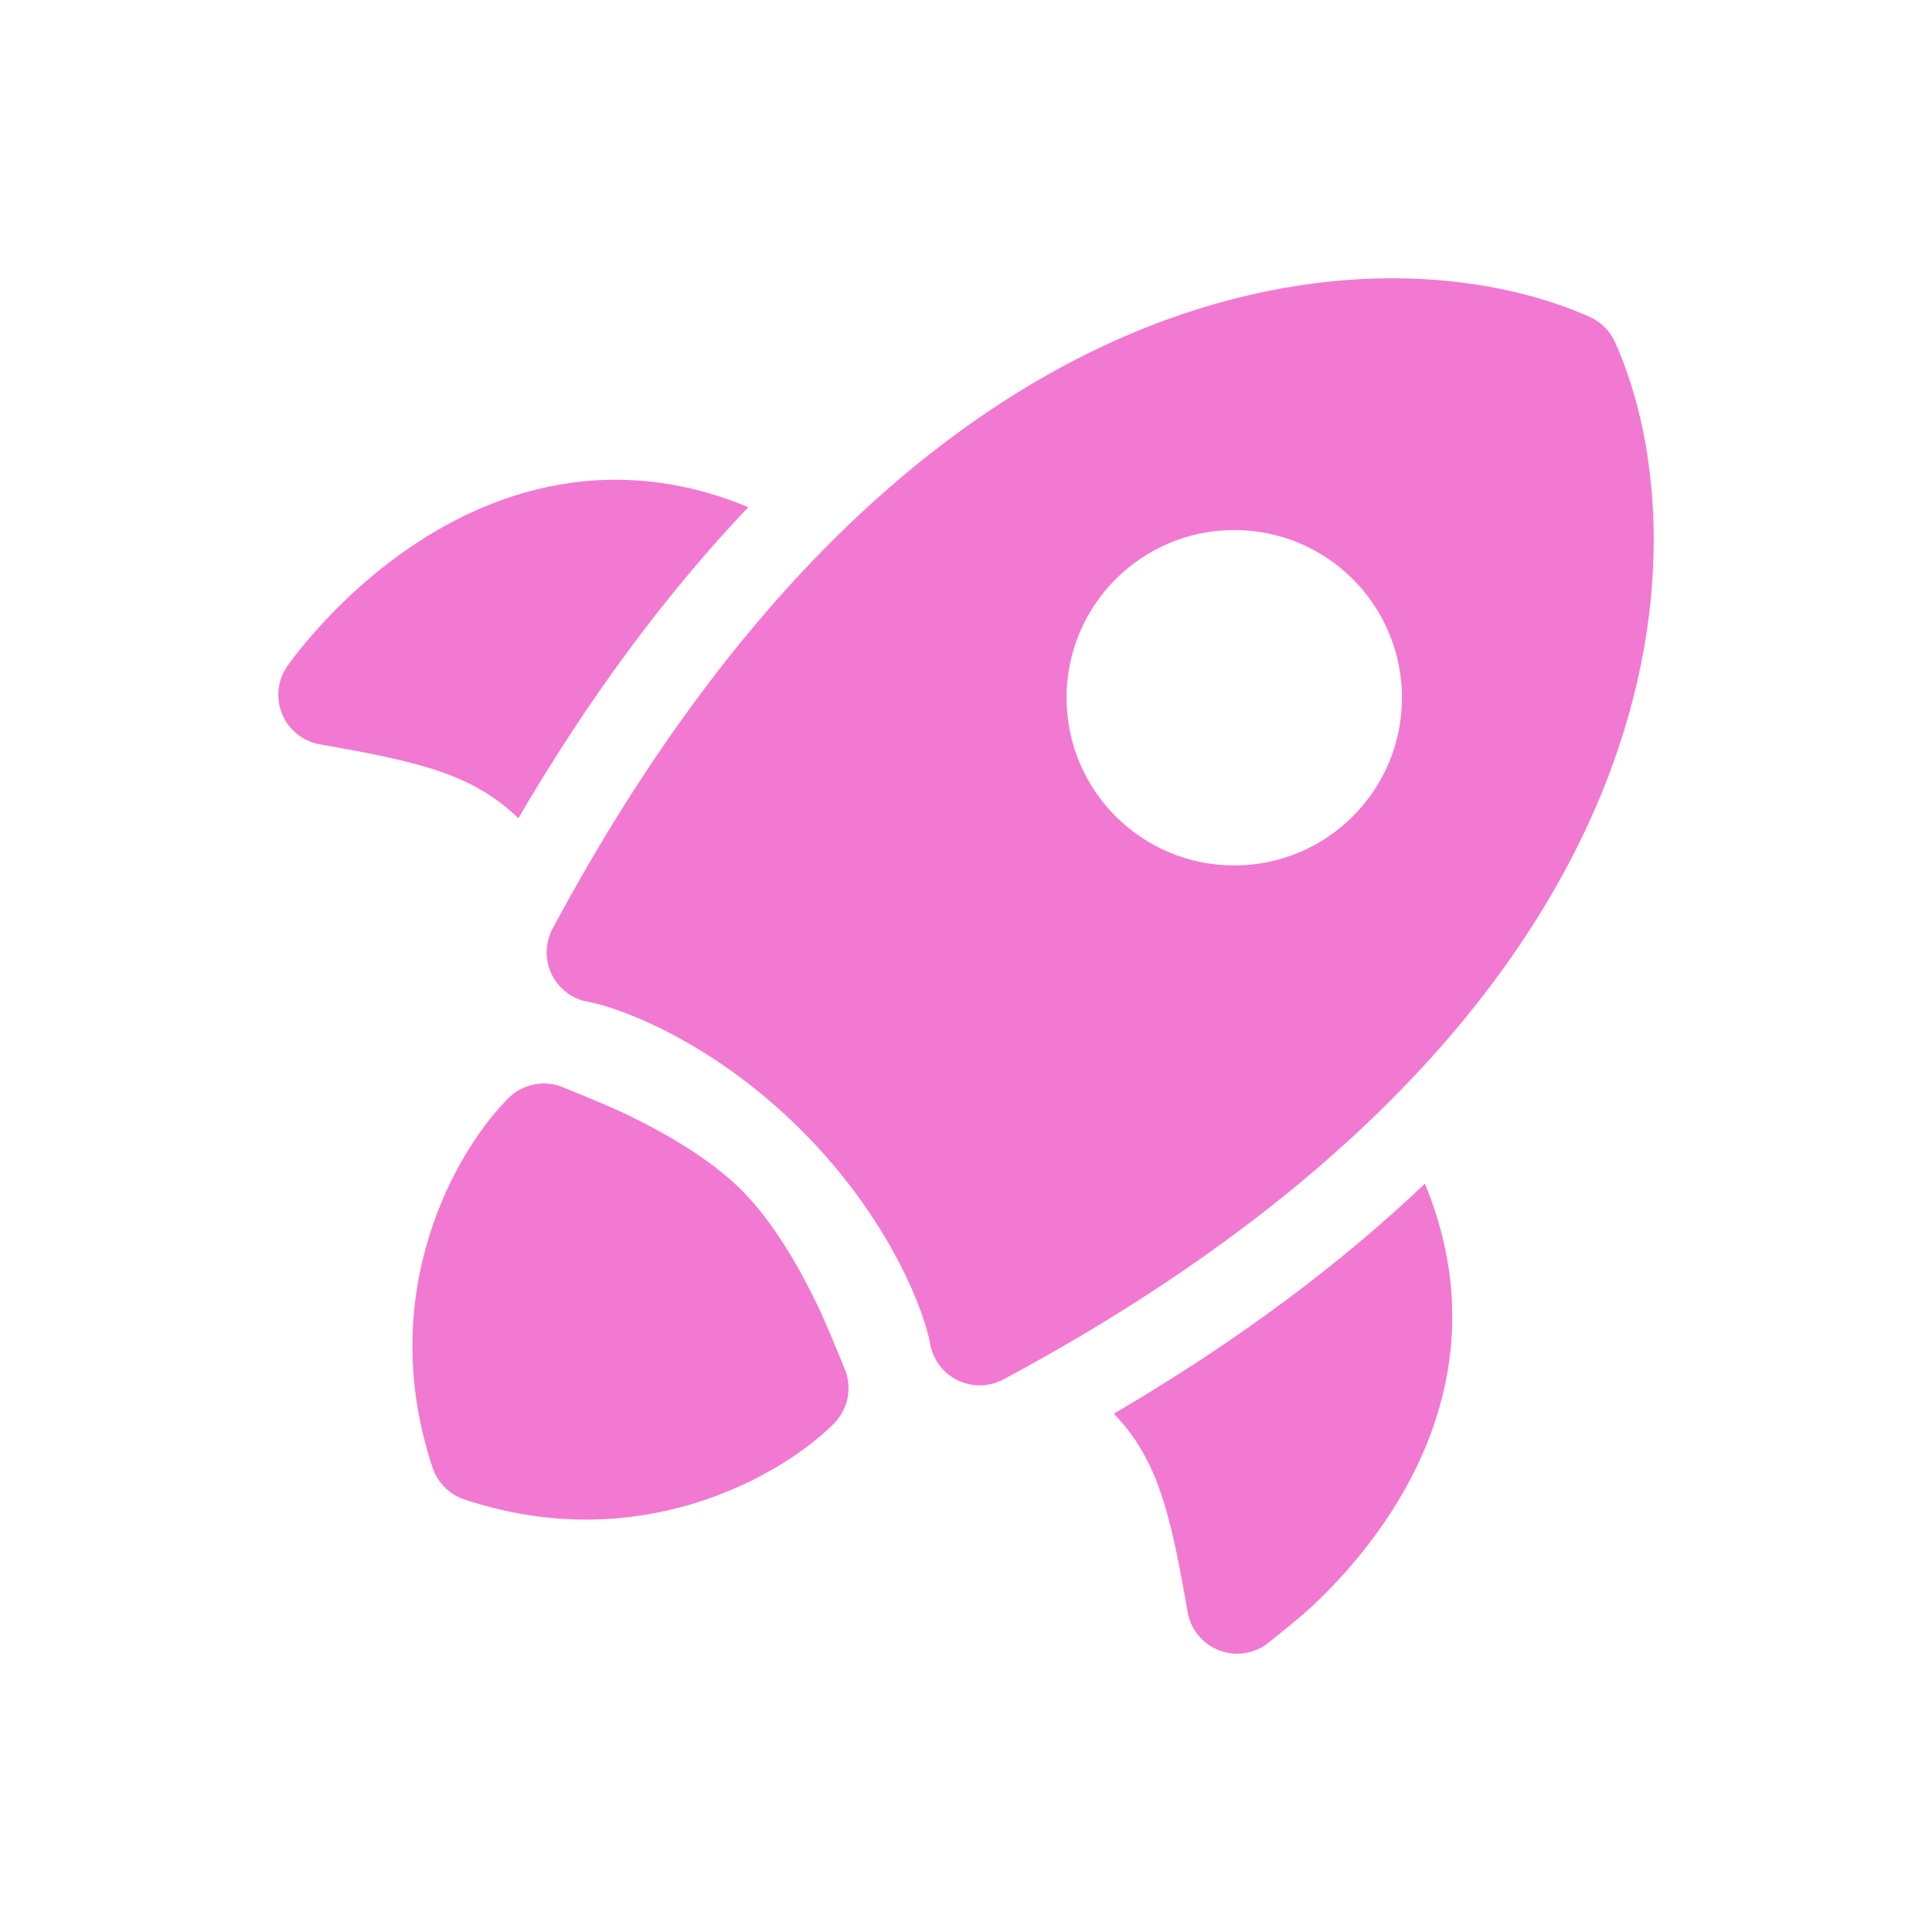 <svg width="72" height="72" viewBox="0 0 72 72" fill="none" xmlns="http://www.w3.org/2000/svg">
<rect width="72" height="72" fill="white"/>
<path fill-rule="evenodd" clip-rule="evenodd" d="M20.595 34.604C34.151 9.338 51.562 8.379 59.244 11.81C59.665 11.998 60.003 12.336 60.191 12.757C63.622 20.439 62.663 37.849 37.397 51.406C36.866 51.691 36.231 51.703 35.69 51.44C35.148 51.176 34.766 50.669 34.663 50.075C34.476 49.002 33.246 45.504 29.872 42.129C26.497 38.755 22.999 37.525 21.926 37.338C21.332 37.235 20.825 36.853 20.561 36.312C20.298 35.77 20.31 35.135 20.595 34.604ZM52.247 26.003C52.247 22.552 49.449 19.753 45.997 19.753C42.545 19.753 39.747 22.552 39.747 26.003C39.747 29.455 42.545 32.253 45.997 32.253C49.449 32.253 52.247 29.455 52.247 26.003Z" fill="#F279D2"/>
<path d="M23.367 41.54C22.699 41.217 21.381 40.682 20.924 40.497L20.907 40.49L20.9 40.488C20.218 40.244 19.456 40.415 18.943 40.928C17.007 42.864 13.942 48.158 16.12 54.694C16.307 55.254 16.746 55.694 17.306 55.88C23.843 58.059 29.137 54.994 31.073 53.058C31.586 52.545 31.757 51.783 31.513 51.101L31.503 51.077C31.315 50.613 30.782 49.298 30.461 48.634C29.832 47.331 28.863 45.58 27.642 44.359C26.421 43.138 24.67 42.169 23.367 41.54Z" fill="#F279D2"/>
<path d="M41.508 52.684C42.113 53.3 42.546 53.974 42.88 54.683C43.564 56.139 43.925 58.178 44.261 60.082C44.372 60.71 44.795 61.238 45.384 61.484C45.973 61.73 46.646 61.659 47.171 61.297L47.207 61.269C47.556 60.992 48.486 60.254 48.962 59.803C49.942 58.873 51.193 57.498 52.218 55.745C53.245 53.989 54.072 51.806 54.12 49.294C54.151 47.642 53.845 45.905 53.1 44.114C50 47.062 46.177 49.952 41.508 52.684Z" fill="#F279D2"/>
<path d="M22.707 17.881C24.359 17.849 26.096 18.155 27.887 18.901C24.939 22 22.05 25.824 19.317 30.492C18.701 29.887 18.027 29.454 17.318 29.12C15.862 28.436 13.822 28.076 11.919 27.74C11.291 27.628 10.763 27.205 10.517 26.616C10.271 26.027 10.341 25.354 10.704 24.829C11.066 24.304 11.73 23.532 12.198 23.039C13.128 22.059 14.503 20.807 16.256 19.782C18.012 18.755 20.195 17.929 22.707 17.881Z" fill="#F279D2"/>
</svg>
